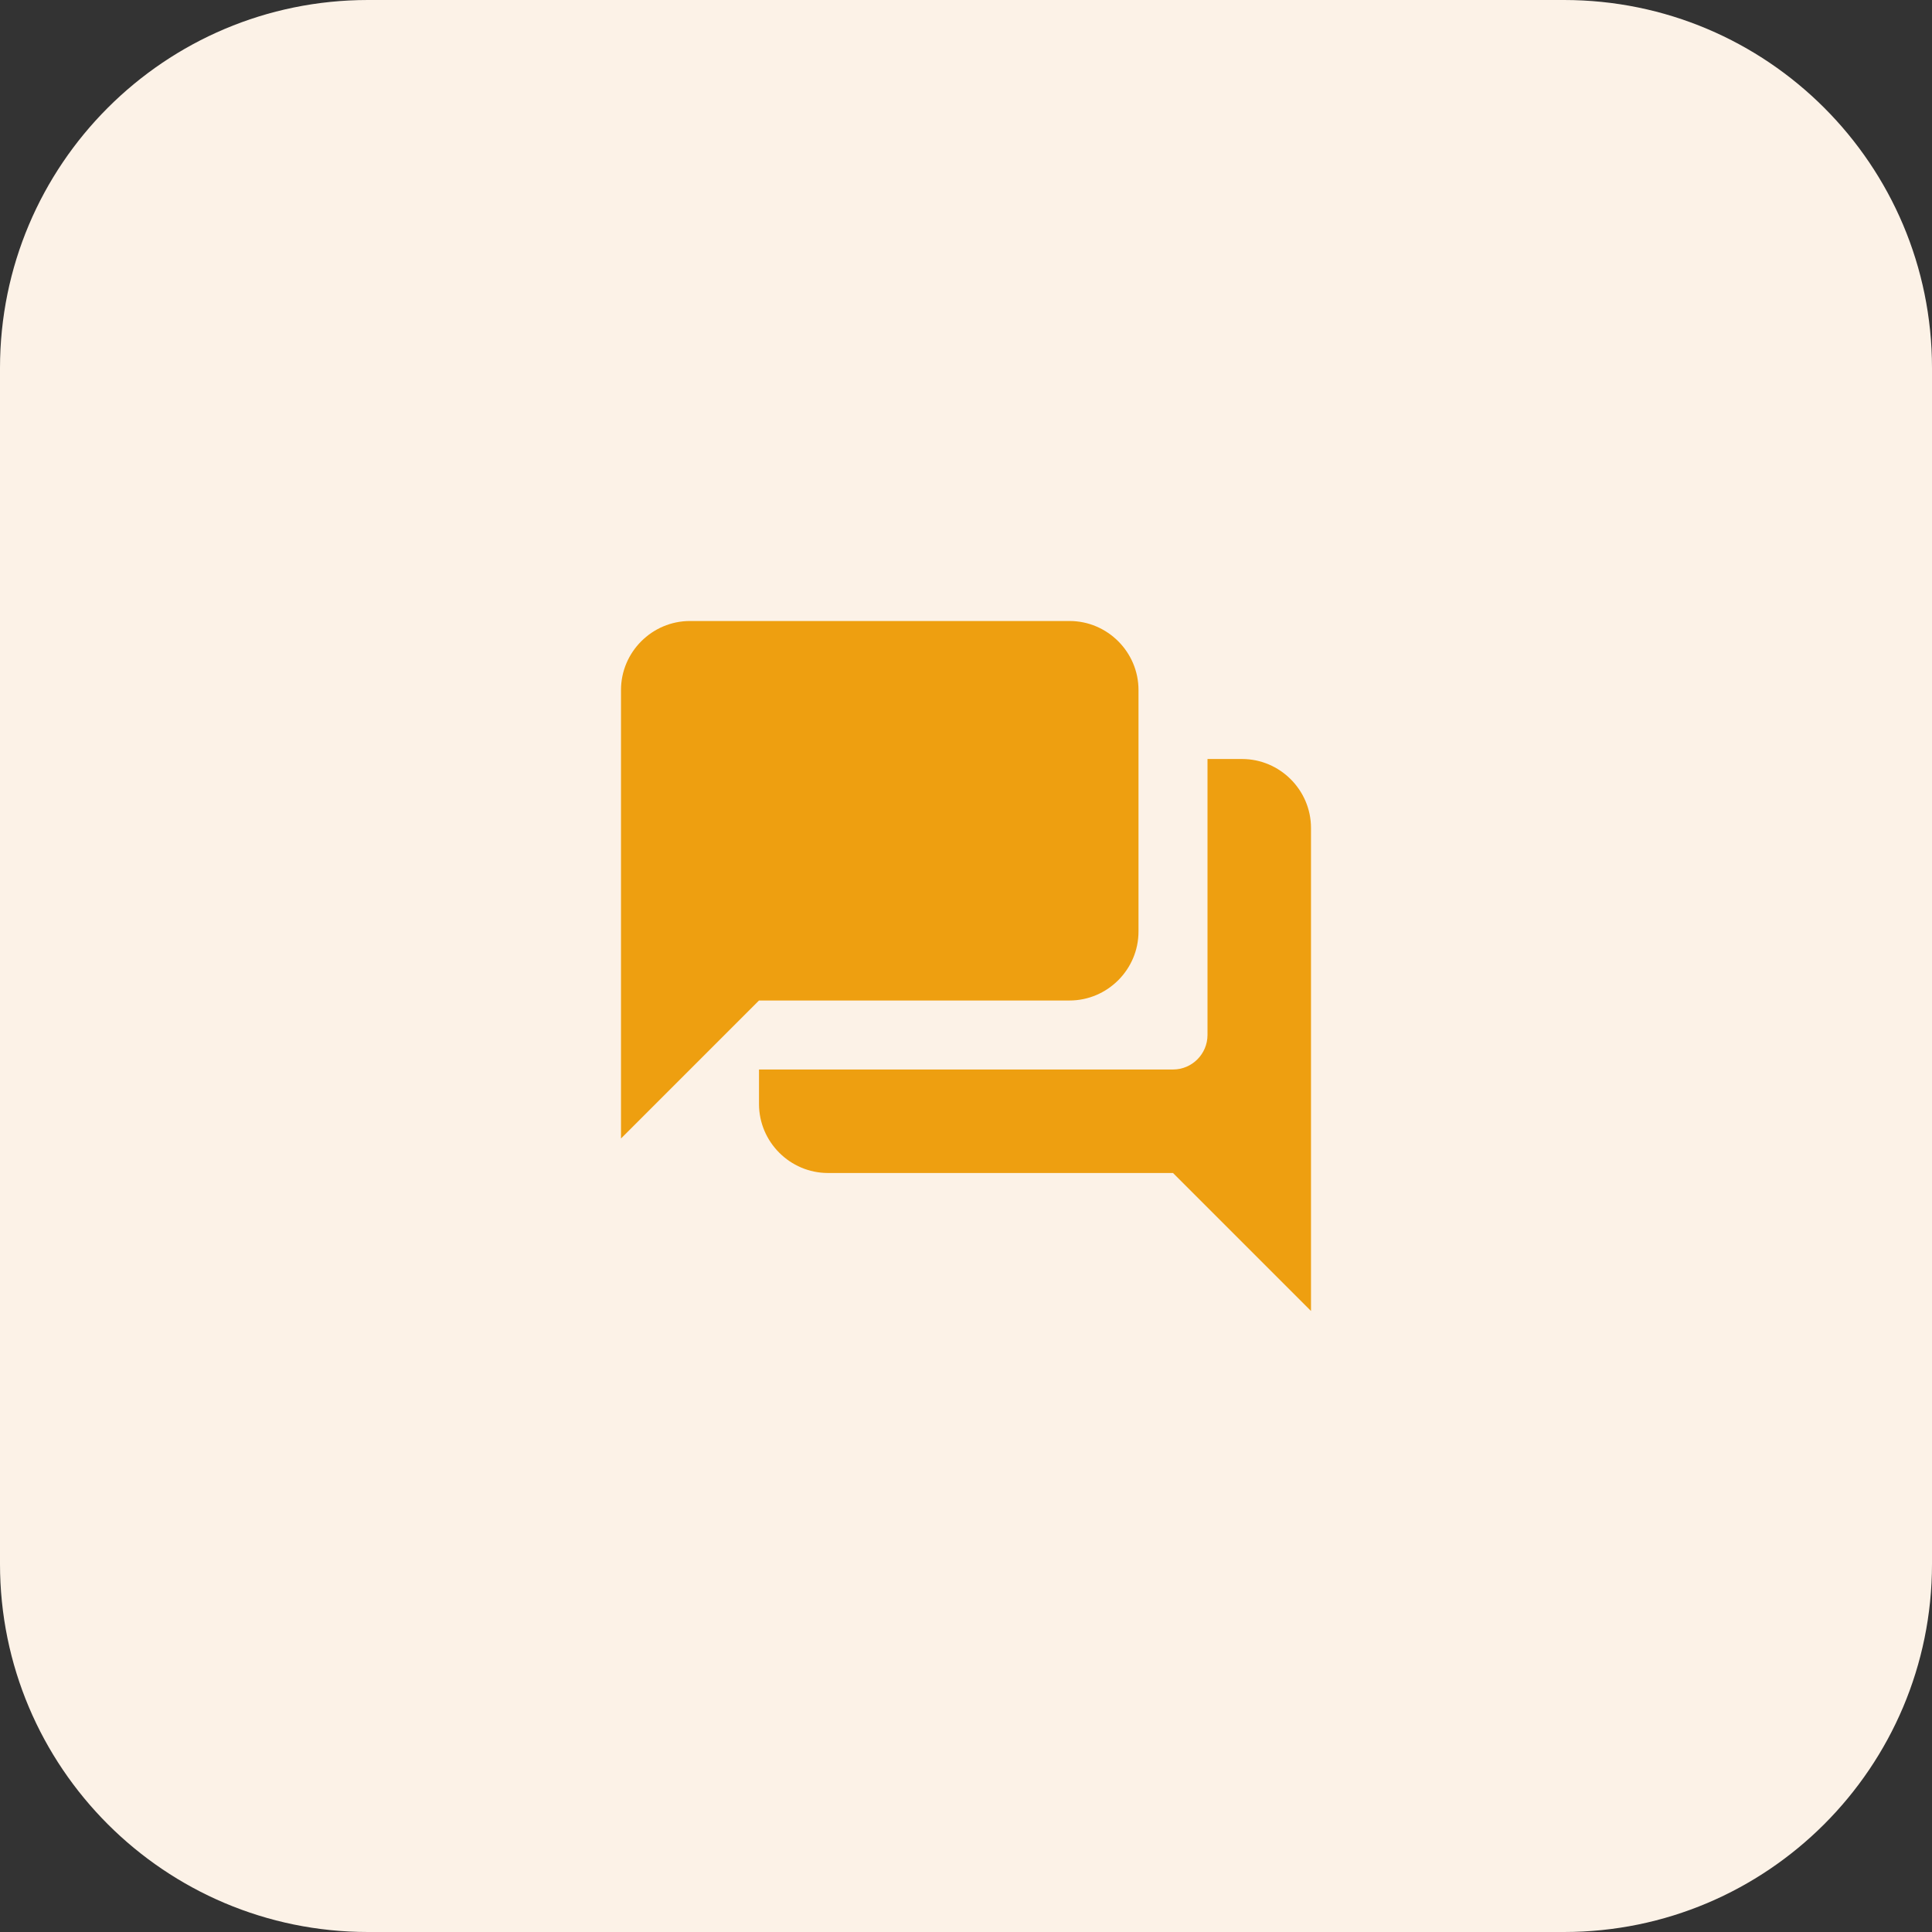 <?xml version="1.0" encoding="UTF-8"?>
<svg xmlns="http://www.w3.org/2000/svg" width="42" height="42" viewBox="0 0 42 42" fill="none">
  <rect x="0" y="0" width="42" height="42" fill="#333333" stroke="none"/>
  <path d="M0 8C0 3.582 3.582 0 8 0H34C38.418 0 42 3.582 42 8V34C42 38.418 38.418 42 34 42H8C3.582 42 0 38.418 0 34V8Z" fill="#FCF2E7"></path>
  <g clip-path="url(#clip0_1528_3212)">
    <path d="M27 16.5H26.25V22.5C26.25 22.913 25.913 23.25 25.5 23.25H16.5V24C16.5 24.825 17.175 25.5 18 25.5H25.5L28.5 28.5V18C28.5 17.175 27.825 16.5 27 16.5ZM24.75 20.25V15C24.75 14.175 24.075 13.5 23.25 13.5H15C14.175 13.5 13.5 14.175 13.5 15V24.75L16.5 21.75H23.25C24.075 21.75 24.75 21.075 24.75 20.25Z" fill="#EE9F10"></path>
  </g>
  <defs>
    <clipPath id="clip0_1528_3212">
      <rect width="18" height="18" fill="white" transform="translate(12 12)"></rect>
    </clipPath>
  </defs>
</svg>
